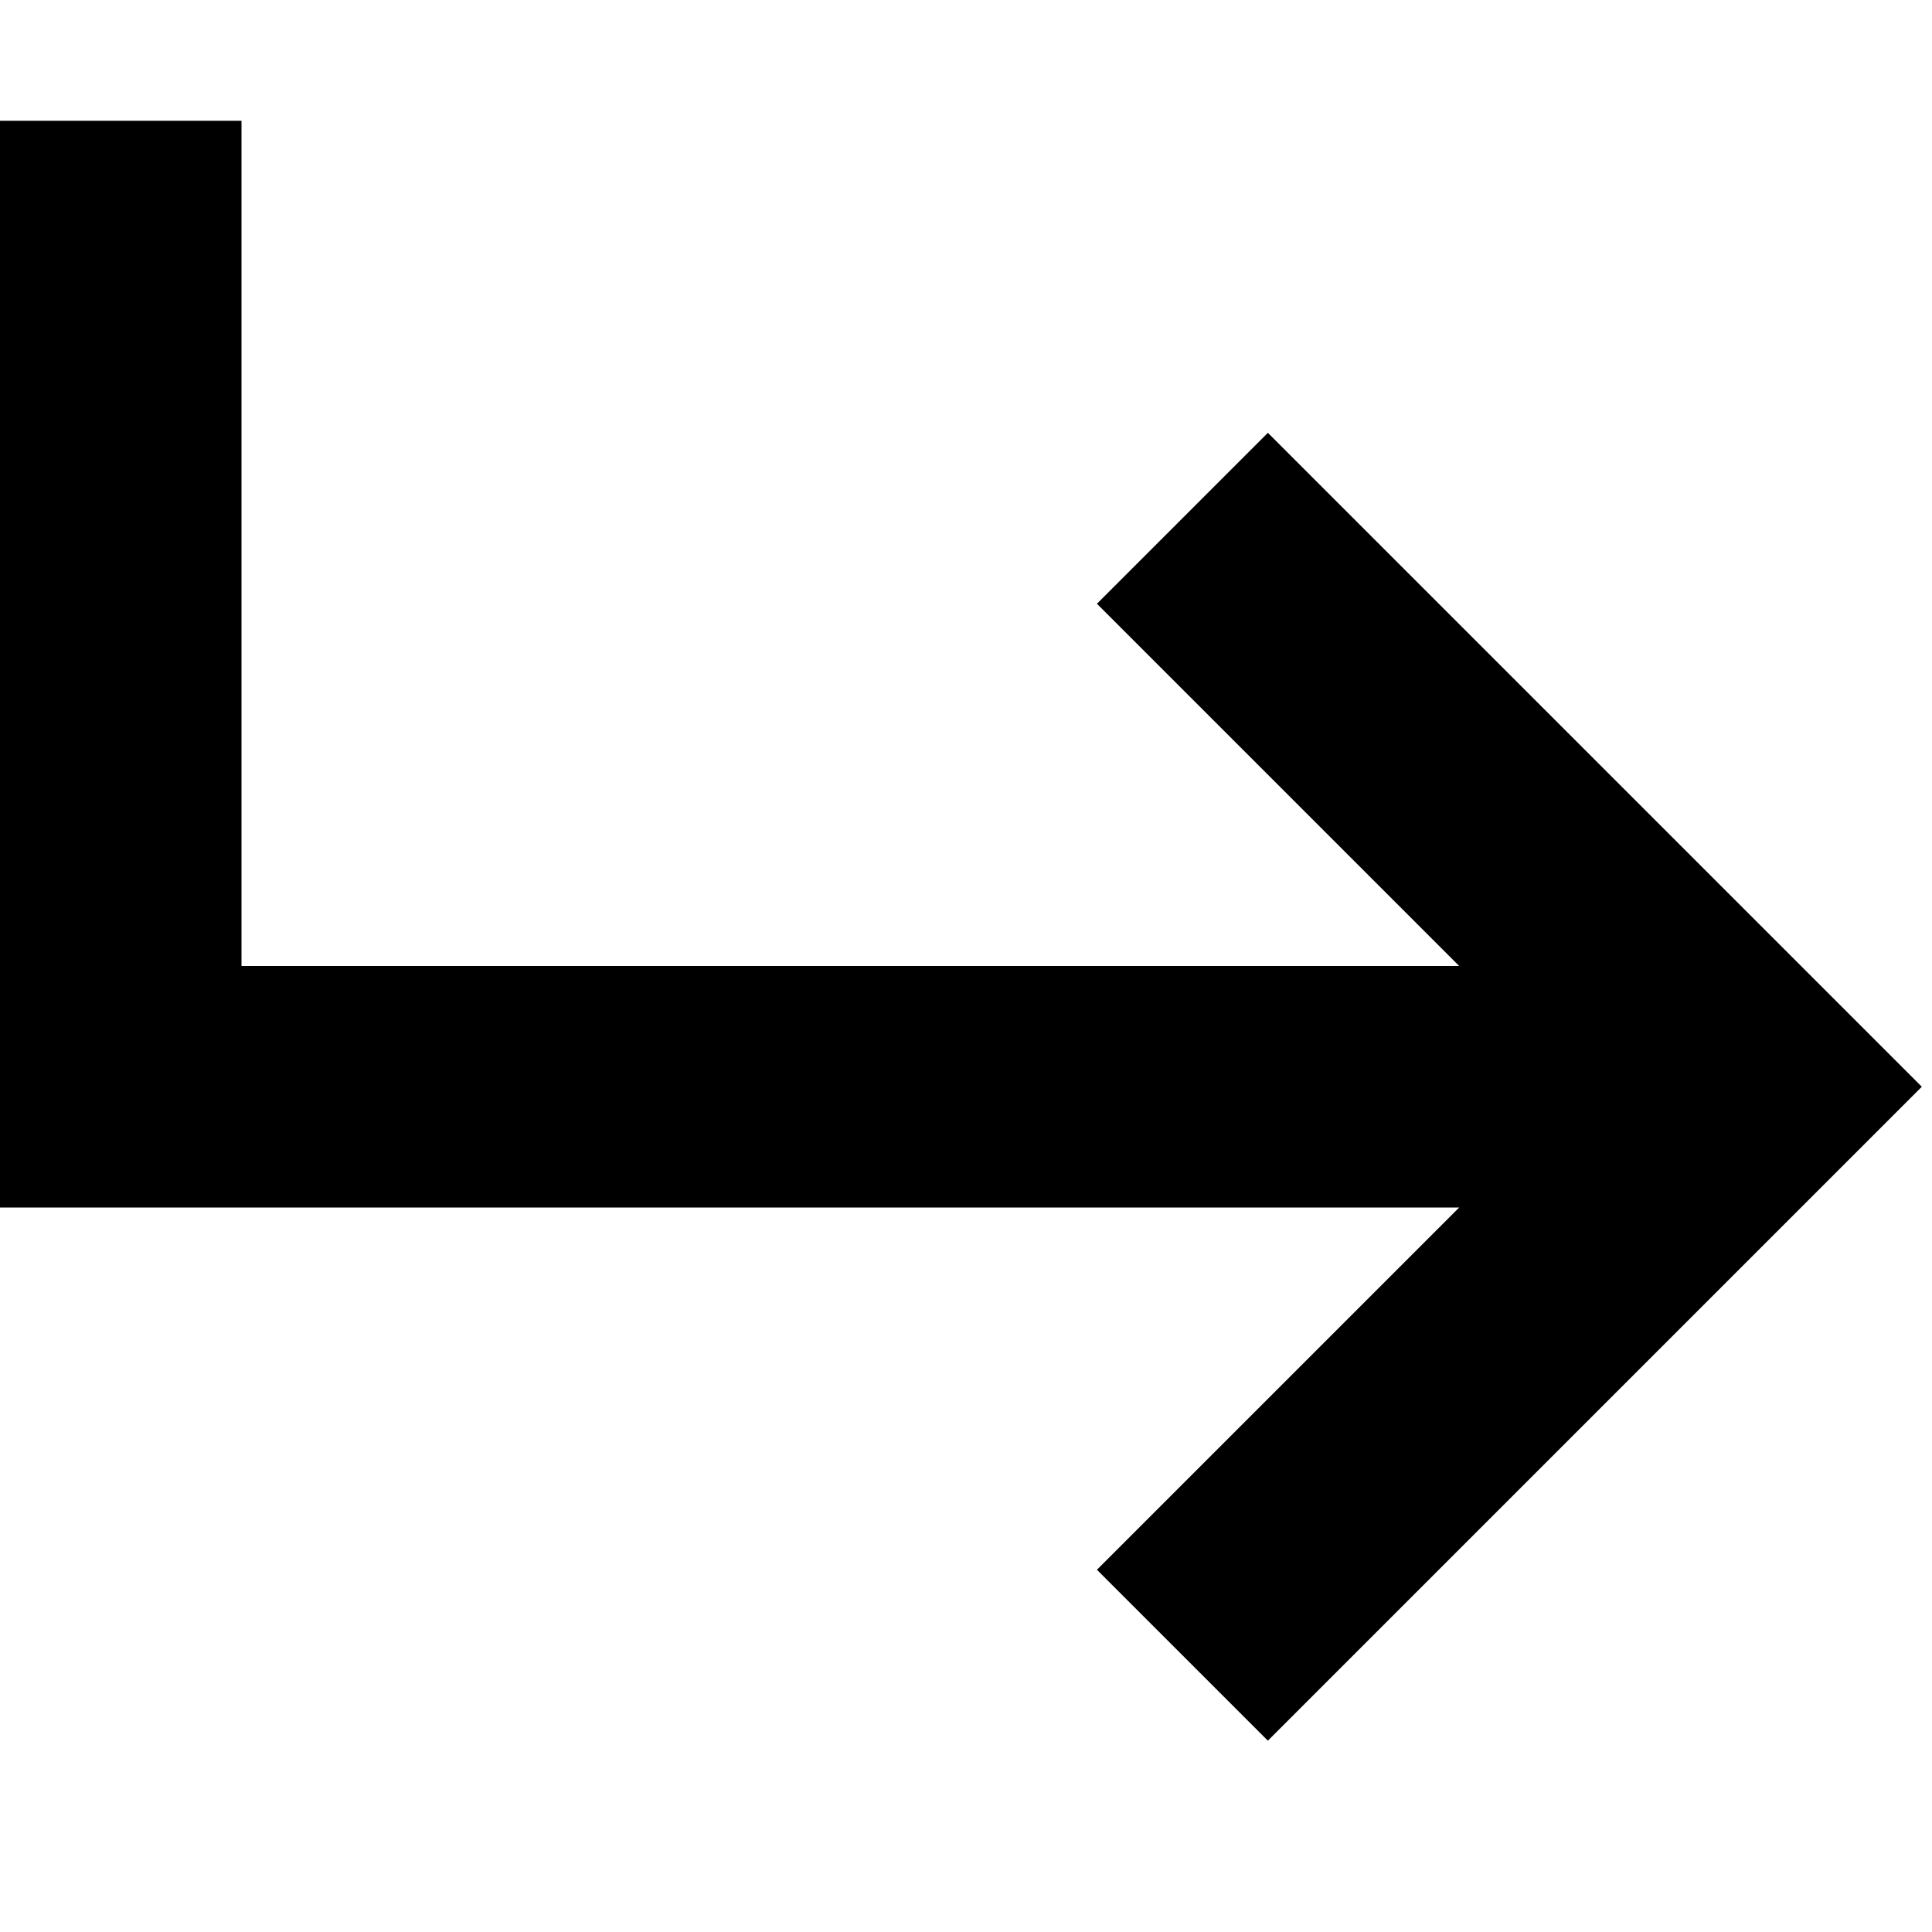 <svg xmlns="http://www.w3.org/2000/svg" viewBox="0 0 512 512"><!--! Font Awesome Pro 6.7.2 by @fontawesome - https://fontawesome.com License - https://fontawesome.com/license (Commercial License) Copyright 2024 Fonticons, Inc. --><path d="M64 64l0-32L0 32 0 64 0 288l0 32 32 0 354.7 0-73.4 73.4L290.7 416 336 461.3l22.6-22.6 128-128L509.3 288l-22.6-22.6-128-128L336 114.7 290.7 160l22.6 22.6L386.7 256 64 256 64 64z"/></svg>